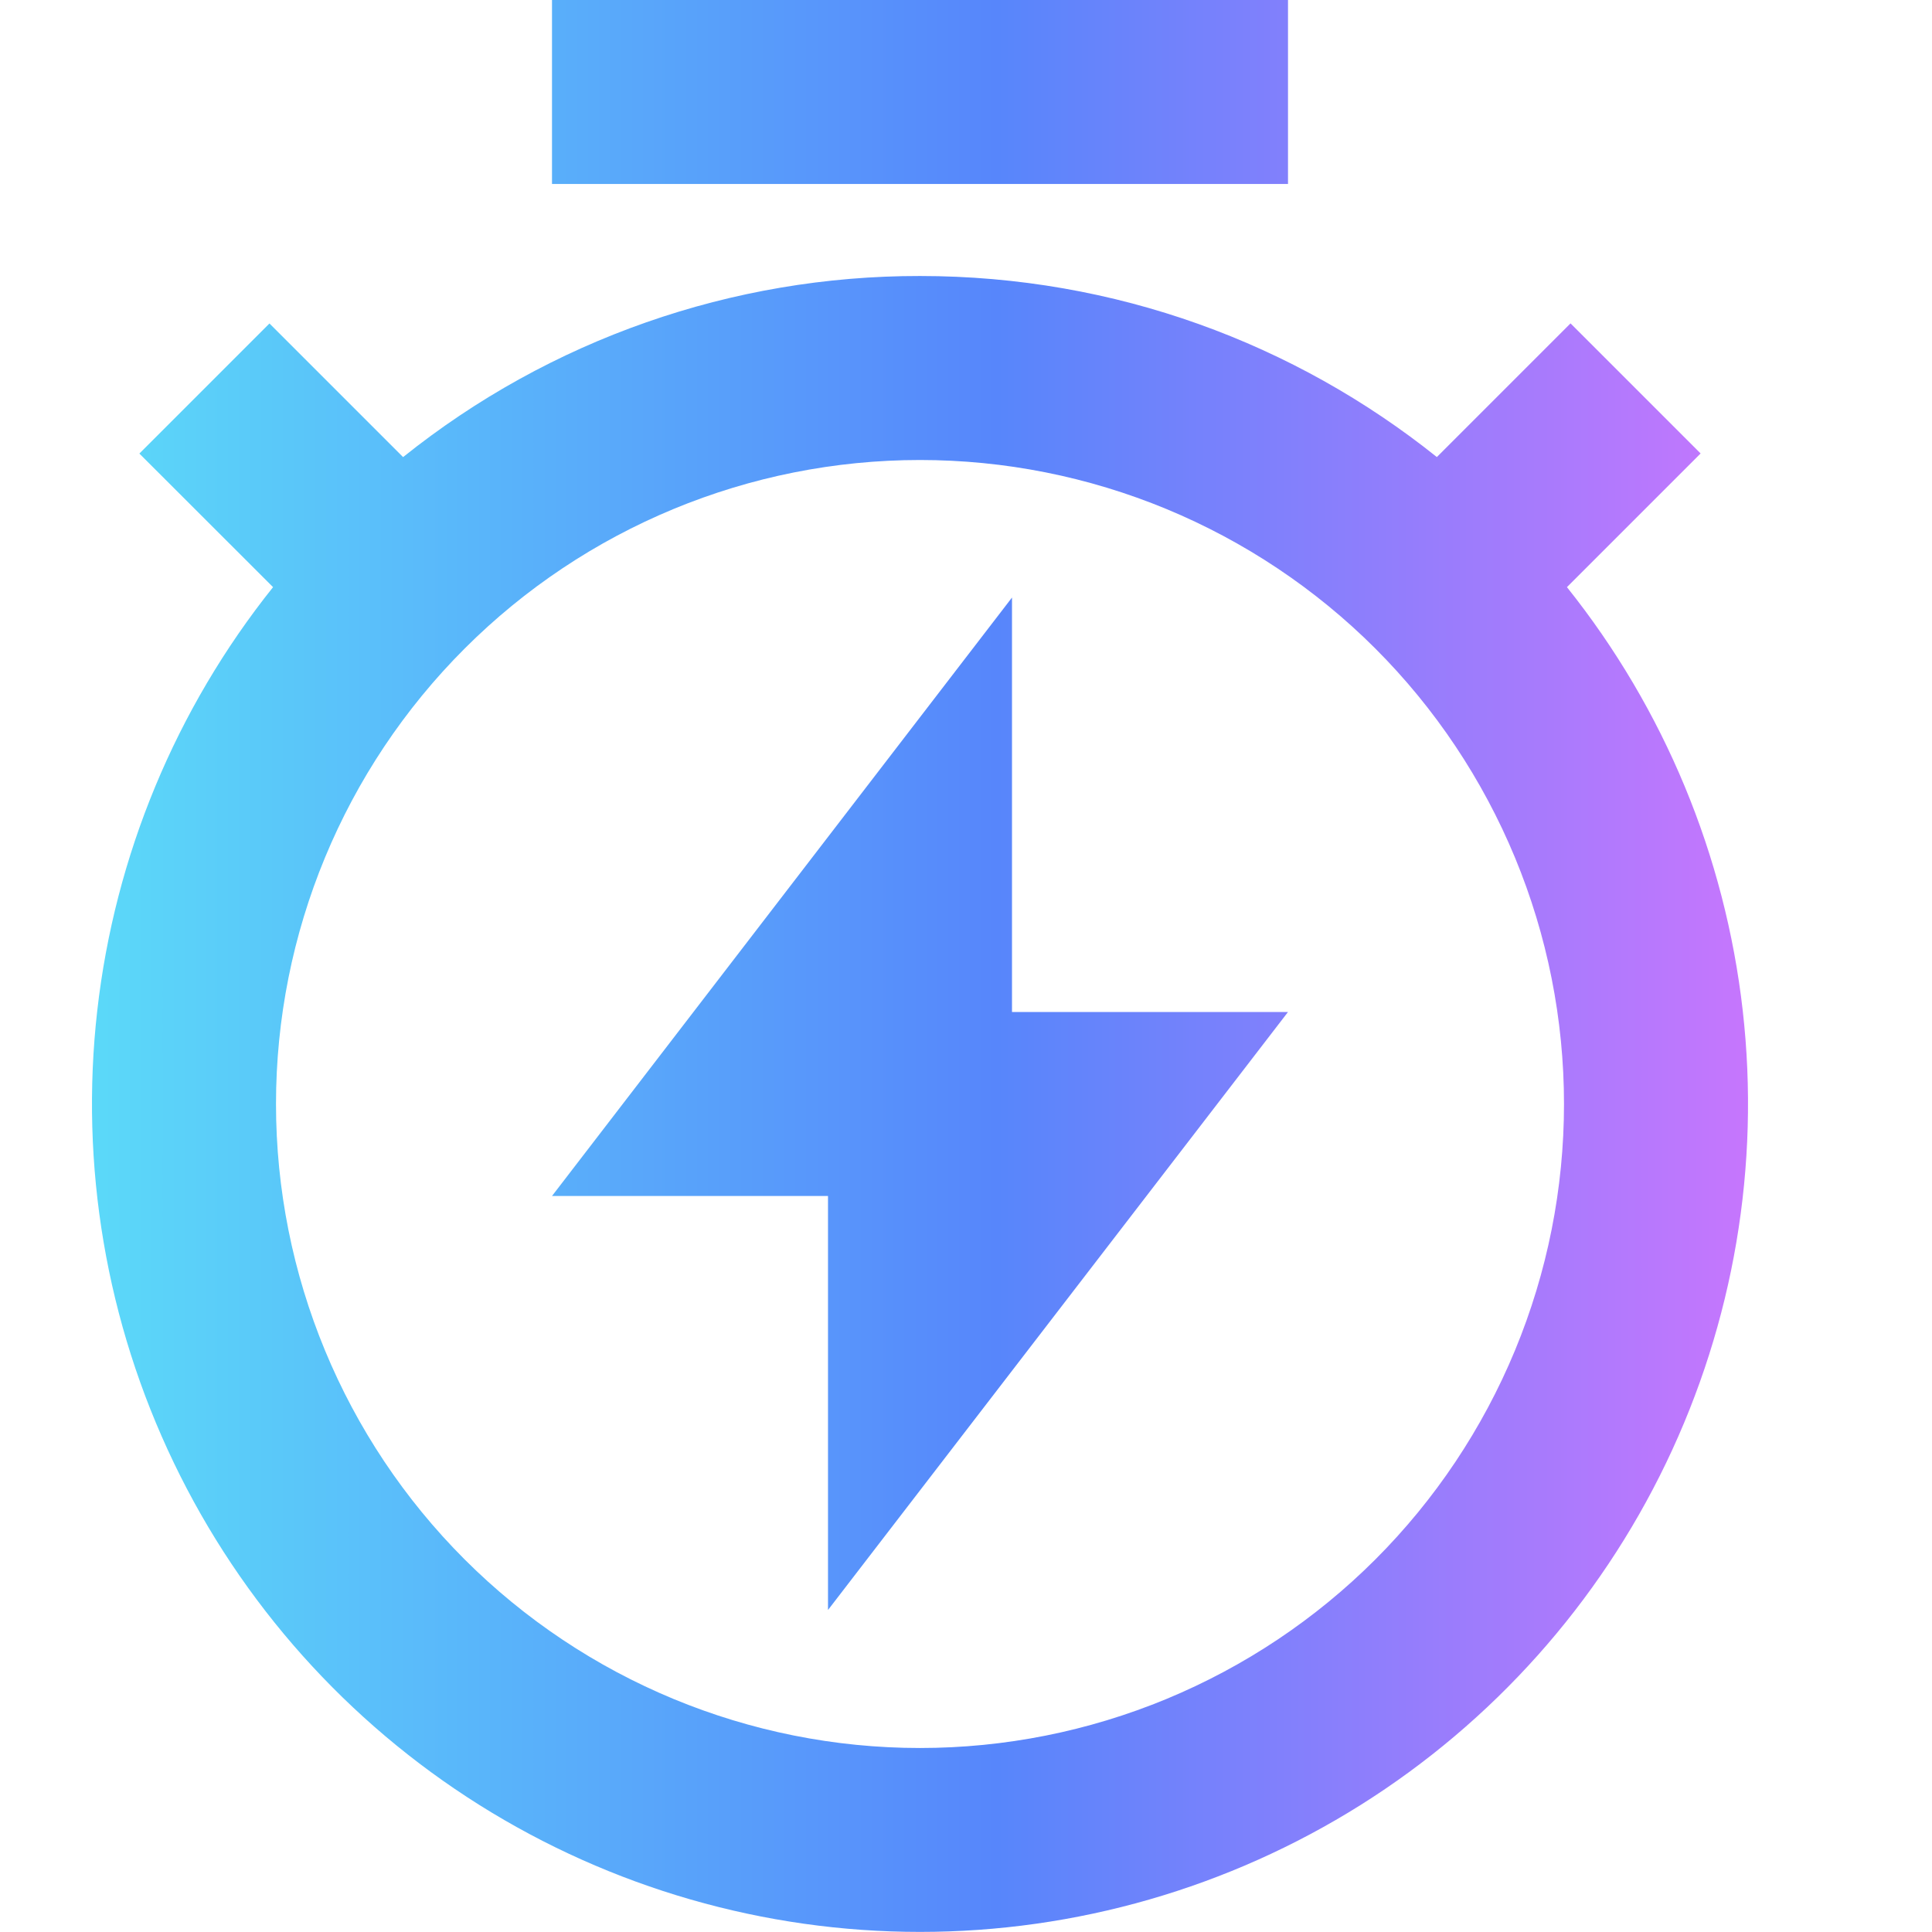 <svg width="21" height="21" viewBox="0 0 21 21" fill="none" xmlns="http://www.w3.org/2000/svg">
<g id="remix-icons/line/system/timer-flash-line" clip-path="url(#clip0_2781_30621)">
<g id="Group">
<path id="Vector" d="M4.382 4.968C5.976 3.691 7.958 2.997 10 3C12.125 3 14.078 3.736 15.618 4.968L17.071 3.515L18.485 4.929L17.032 6.382C18.09 7.706 18.752 9.302 18.943 10.986C19.134 12.67 18.845 14.373 18.11 15.901C17.376 17.428 16.225 18.717 14.79 19.619C13.355 20.52 11.695 20.999 10 20.999C8.305 20.999 6.645 20.52 5.21 19.619C3.775 18.717 2.624 17.428 1.89 15.901C1.155 14.373 0.866 12.67 1.057 10.986C1.248 9.302 1.91 7.706 2.968 6.382L1.515 4.93L2.929 3.516L4.382 4.969V4.968ZM10 19C10.919 19 11.829 18.819 12.679 18.467C13.528 18.115 14.3 17.6 14.95 16.95C15.6 16.3 16.115 15.528 16.467 14.679C16.819 13.829 17 12.919 17 12C17 11.081 16.819 10.171 16.467 9.321C16.115 8.472 15.6 7.7 14.95 7.05C14.3 6.4 13.528 5.885 12.679 5.533C11.829 5.181 10.919 5 10 5C8.143 5 6.363 5.737 5.05 7.05C3.737 8.363 3 10.143 3 12C3 13.857 3.737 15.637 5.05 16.95C6.363 18.262 8.143 19 10 19V19ZM11 11H14L9 17.5V13H6L11 6.495V11ZM6 0H14V2H6V0Z" fill="url(#paint0_linear_2781_30621)"/>
</g>
</g>
<defs>
<linearGradient id="paint0_linear_2781_30621" x1="1.108" y1="10.499" x2="19.064" y2="10.499" gradientUnits="userSpaceOnUse">
<stop stop-color="#5BD8F9"/>
<stop offset="0.542" stop-color="#5786FB"/>
<stop offset="1" stop-color="#C776FD"/>
</linearGradient>
<clipPath id="clip0_2781_30621">
<rect width="22" height="22" fill="white" transform="translate(-1 -1)"/>
</clipPath>
</defs>
</svg>
